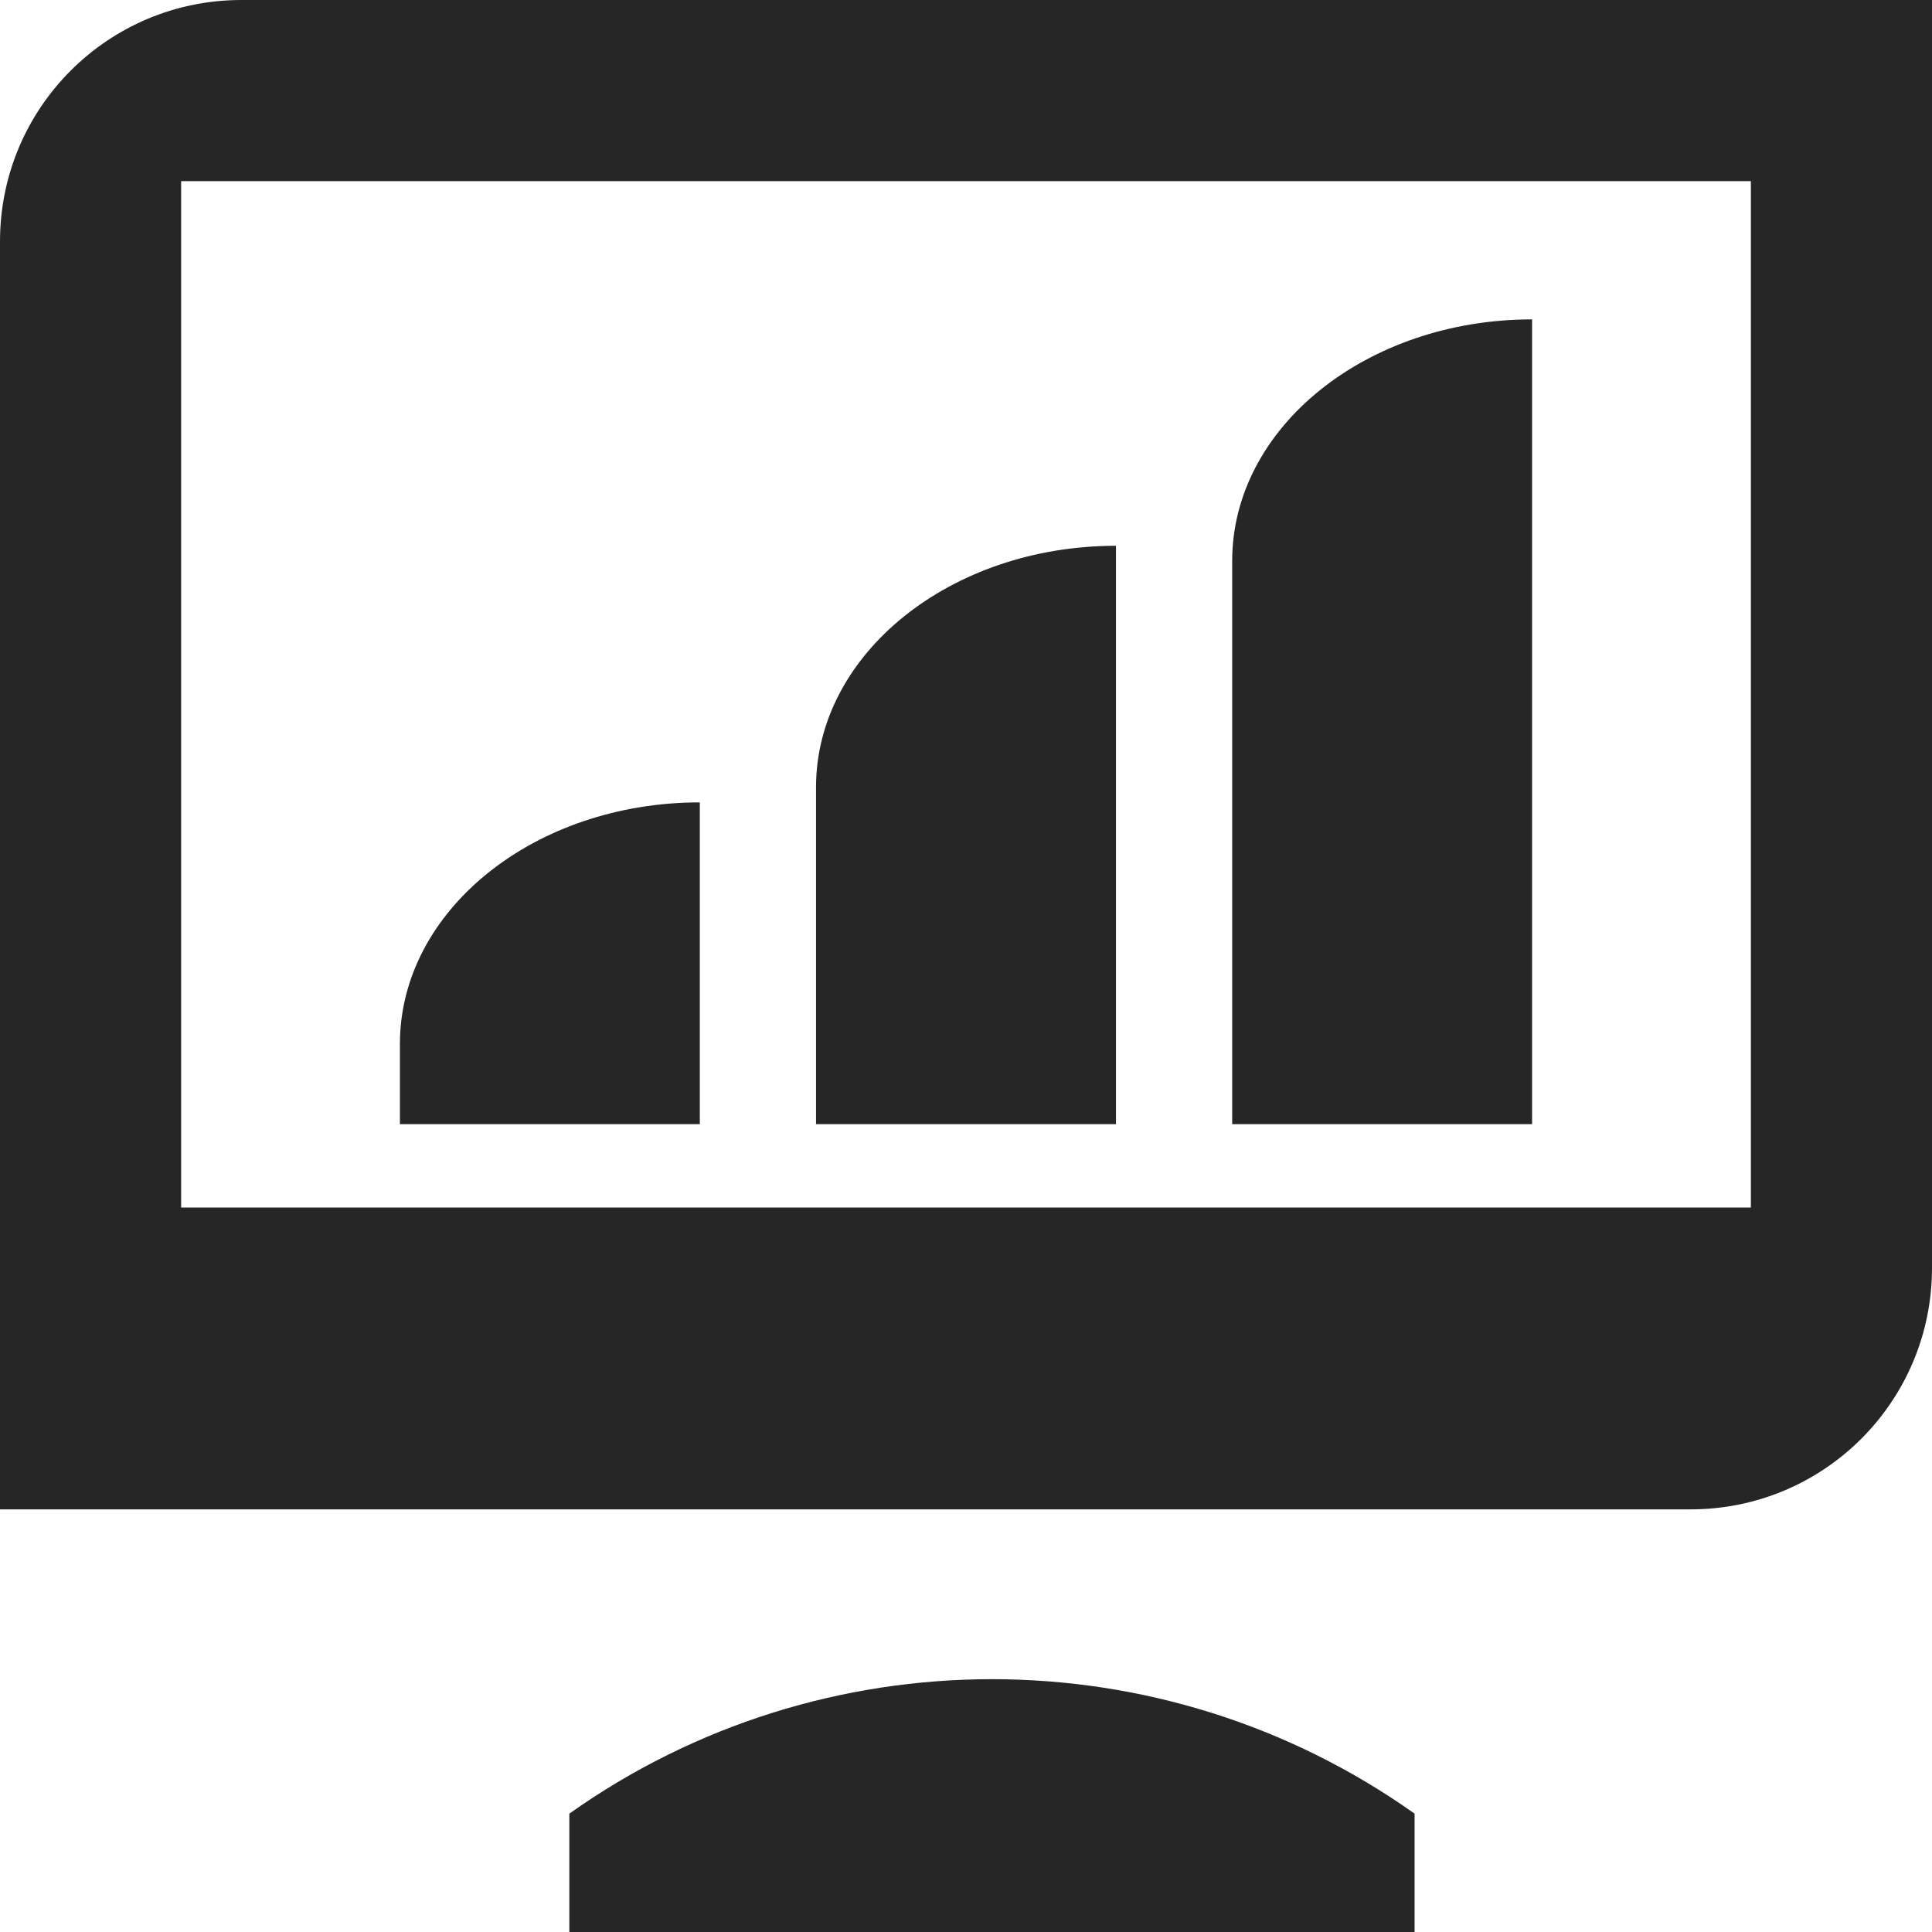 <svg width="32" height="32" viewBox="0 0 32 32" fill="none" xmlns="http://www.w3.org/2000/svg">
<path fill-rule="evenodd" clip-rule="evenodd" d="M9.43 30.04V32H23.43V30.04C19.247 27.07 13.613 27.07 9.43 30.04ZM0 4V25H28C30.215 25 32 23.21 32 21V0H4C1.785 0 0 1.79 0 4ZM29 20H3V3H29V20ZM11.591 18.62V13.29C8.849 13.29 6.624 15.08 6.624 17.29V18.62H11.591ZM18.484 9.04V18.62H13.516V13.04C13.516 10.83 15.742 9.04 18.484 9.04ZM25.376 18.62V5.29C22.634 5.29 20.409 7.08 20.409 9.29V18.62H25.376Z" fill="#262626"/>
</svg>
